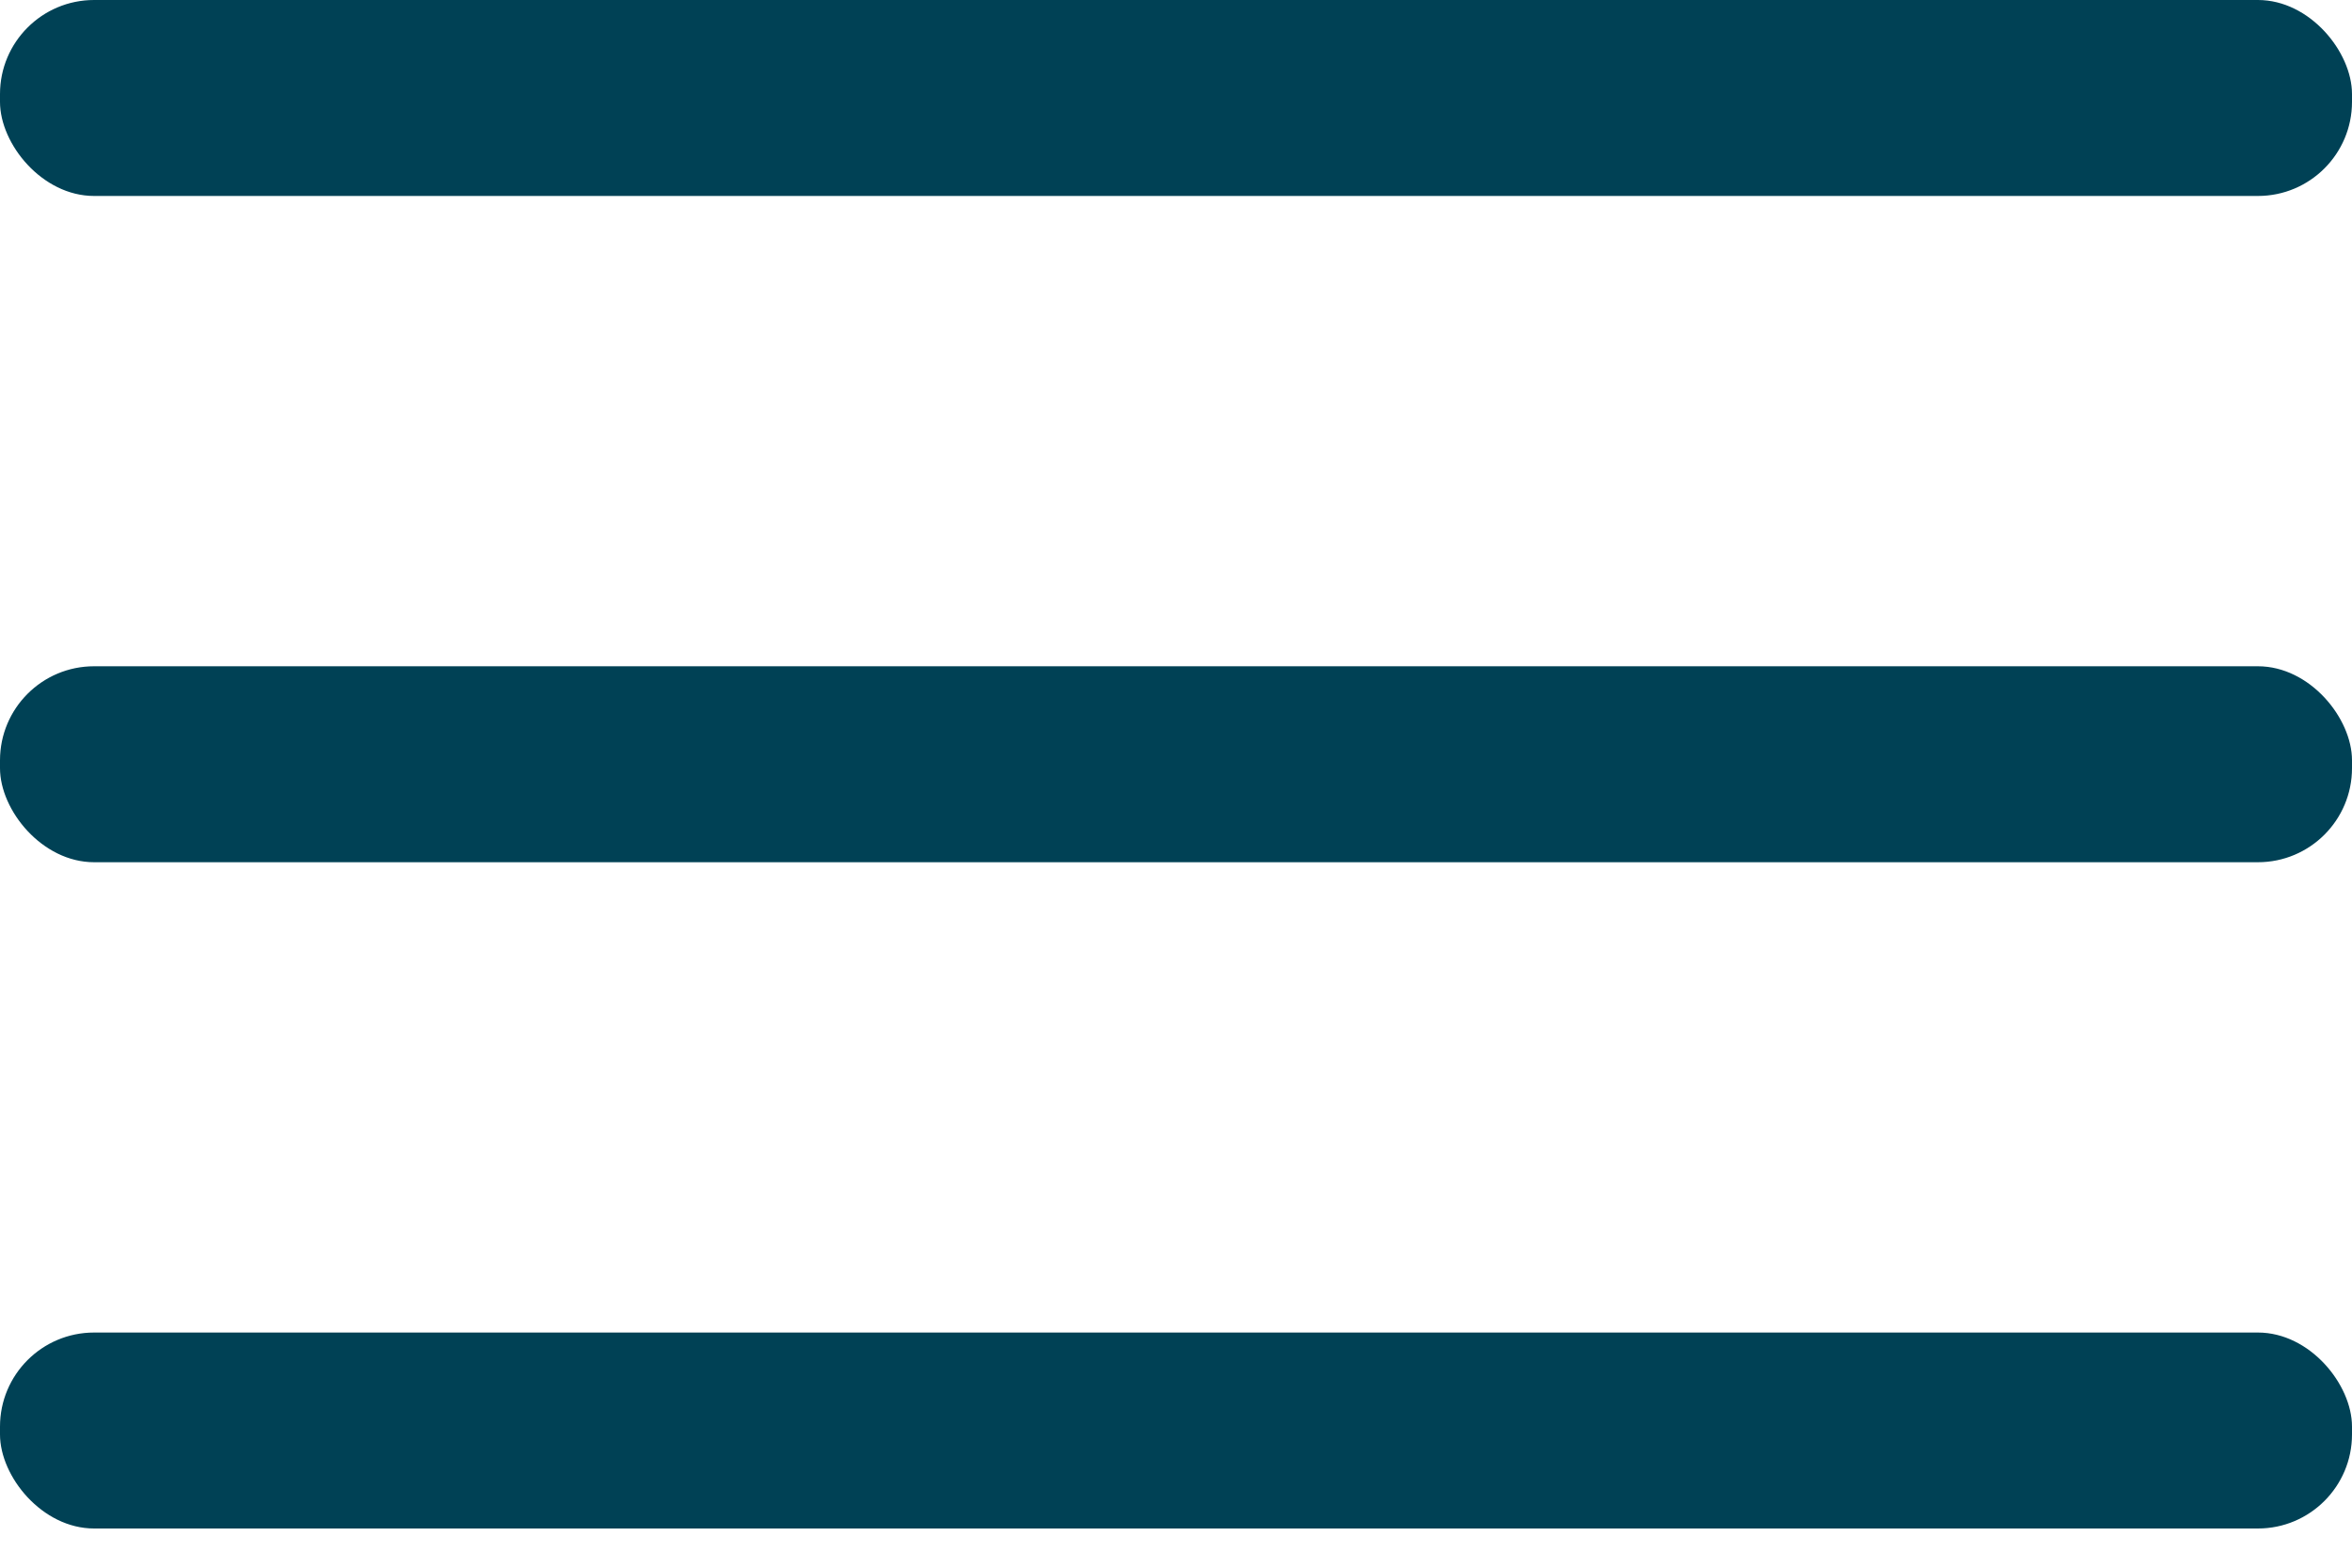 <?xml version="1.0" encoding="UTF-8"?>
<svg width="30px" height="20px" viewBox="0 0 30 20" version="1.1" xmlns="http://www.w3.org/2000/svg" xmlns:xlink="http://www.w3.org/1999/xlink">
    <!-- Generator: Sketch 58 (84663) - https://sketch.com -->
    <title>Group 3 Copy</title>
    <desc>Created with Sketch.</desc>
    <g id="Design" stroke="none" stroke-width="1" fill="none" fill-rule="evenodd">
        <g id="Neuletter-01" transform="translate(-1370, -48)" fill="#004155">
            <g id="Group-3-Copy" transform="translate(1370, 48)">
                <rect id="Rectangle" x="0" y="0" width="30" height="2.5" rx="1.2"></rect>
                <rect id="Rectangle-Copy" x="0" y="8.5" width="30" height="2.5" rx="1.2"></rect>
                <rect id="Rectangle-Copy-2" x="0" y="17" width="30" height="2.5" rx="1.2"></rect>
            </g>
        </g>
    </g>
</svg>